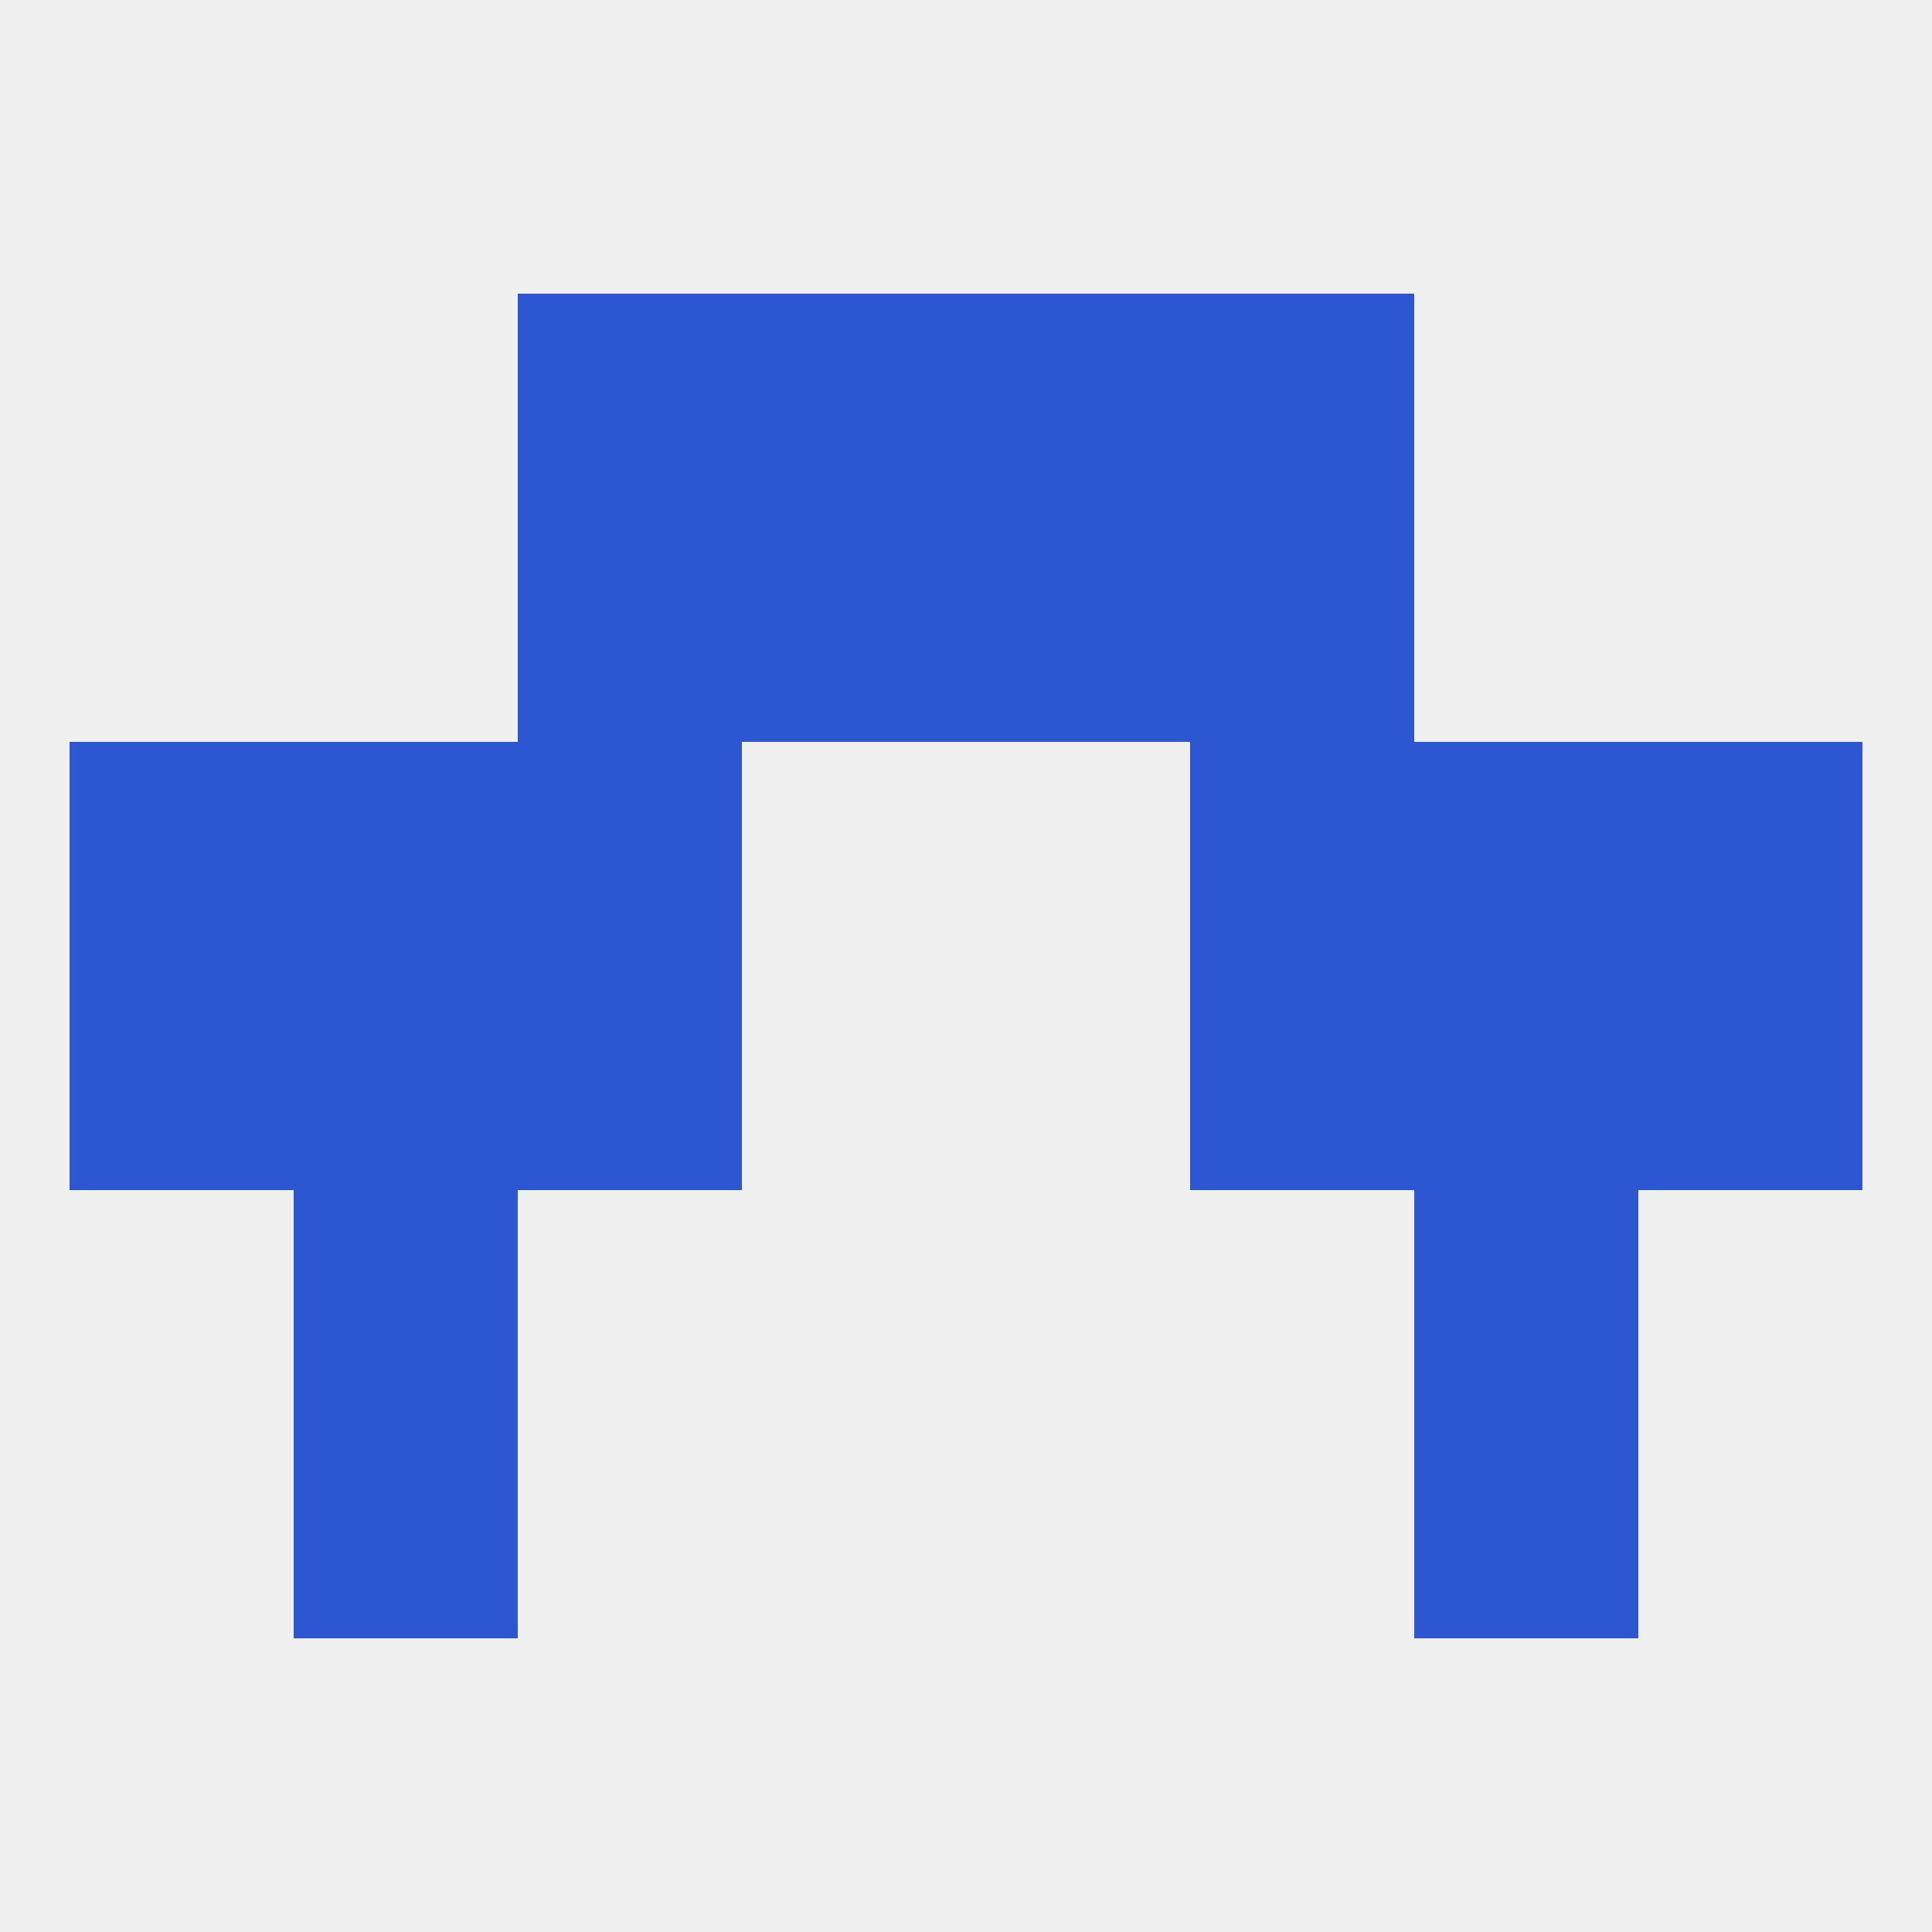 
<!--   <?xml version="1.0"?> -->
<svg version="1.1" baseprofile="full" xmlns="http://www.w3.org/2000/svg" xmlns:xlink="http://www.w3.org/1999/xlink" xmlns:ev="http://www.w3.org/2001/xml-events" width="250" height="250" viewBox="0 0 250 250" >
	<rect width="100%" height="100%" fill="rgba(240,240,240,255)"/>

	<rect x="96" y="38" width="29" height="29" fill="rgba(44,86,210,255)"/>
	<rect x="125" y="38" width="29" height="29" fill="rgba(44,86,210,255)"/>
	<rect x="67" y="38" width="29" height="29" fill="rgba(44,86,210,255)"/>
	<rect x="154" y="38" width="29" height="29" fill="rgba(44,86,210,255)"/>
	<rect x="38" y="154" width="29" height="29" fill="rgba(44,86,210,255)"/>
	<rect x="183" y="154" width="29" height="29" fill="rgba(44,86,210,255)"/>
	<rect x="38" y="183" width="29" height="29" fill="rgba(44,86,210,255)"/>
	<rect x="183" y="183" width="29" height="29" fill="rgba(44,86,210,255)"/>
	<rect x="9" y="125" width="29" height="29" fill="rgba(44,86,210,255)"/>
	<rect x="212" y="125" width="29" height="29" fill="rgba(44,86,210,255)"/>
	<rect x="38" y="125" width="29" height="29" fill="rgba(44,86,210,255)"/>
	<rect x="183" y="125" width="29" height="29" fill="rgba(44,86,210,255)"/>
	<rect x="67" y="125" width="29" height="29" fill="rgba(44,86,210,255)"/>
	<rect x="154" y="125" width="29" height="29" fill="rgba(44,86,210,255)"/>
	<rect x="38" y="96" width="29" height="29" fill="rgba(44,86,210,255)"/>
	<rect x="183" y="96" width="29" height="29" fill="rgba(44,86,210,255)"/>
	<rect x="9" y="96" width="29" height="29" fill="rgba(44,86,210,255)"/>
	<rect x="212" y="96" width="29" height="29" fill="rgba(44,86,210,255)"/>
	<rect x="67" y="96" width="29" height="29" fill="rgba(44,86,210,255)"/>
	<rect x="154" y="96" width="29" height="29" fill="rgba(44,86,210,255)"/>
	<rect x="67" y="67" width="29" height="29" fill="rgba(44,86,210,255)"/>
	<rect x="154" y="67" width="29" height="29" fill="rgba(44,86,210,255)"/>
	<rect x="96" y="67" width="29" height="29" fill="rgba(44,86,210,255)"/>
	<rect x="125" y="67" width="29" height="29" fill="rgba(44,86,210,255)"/>
</svg>